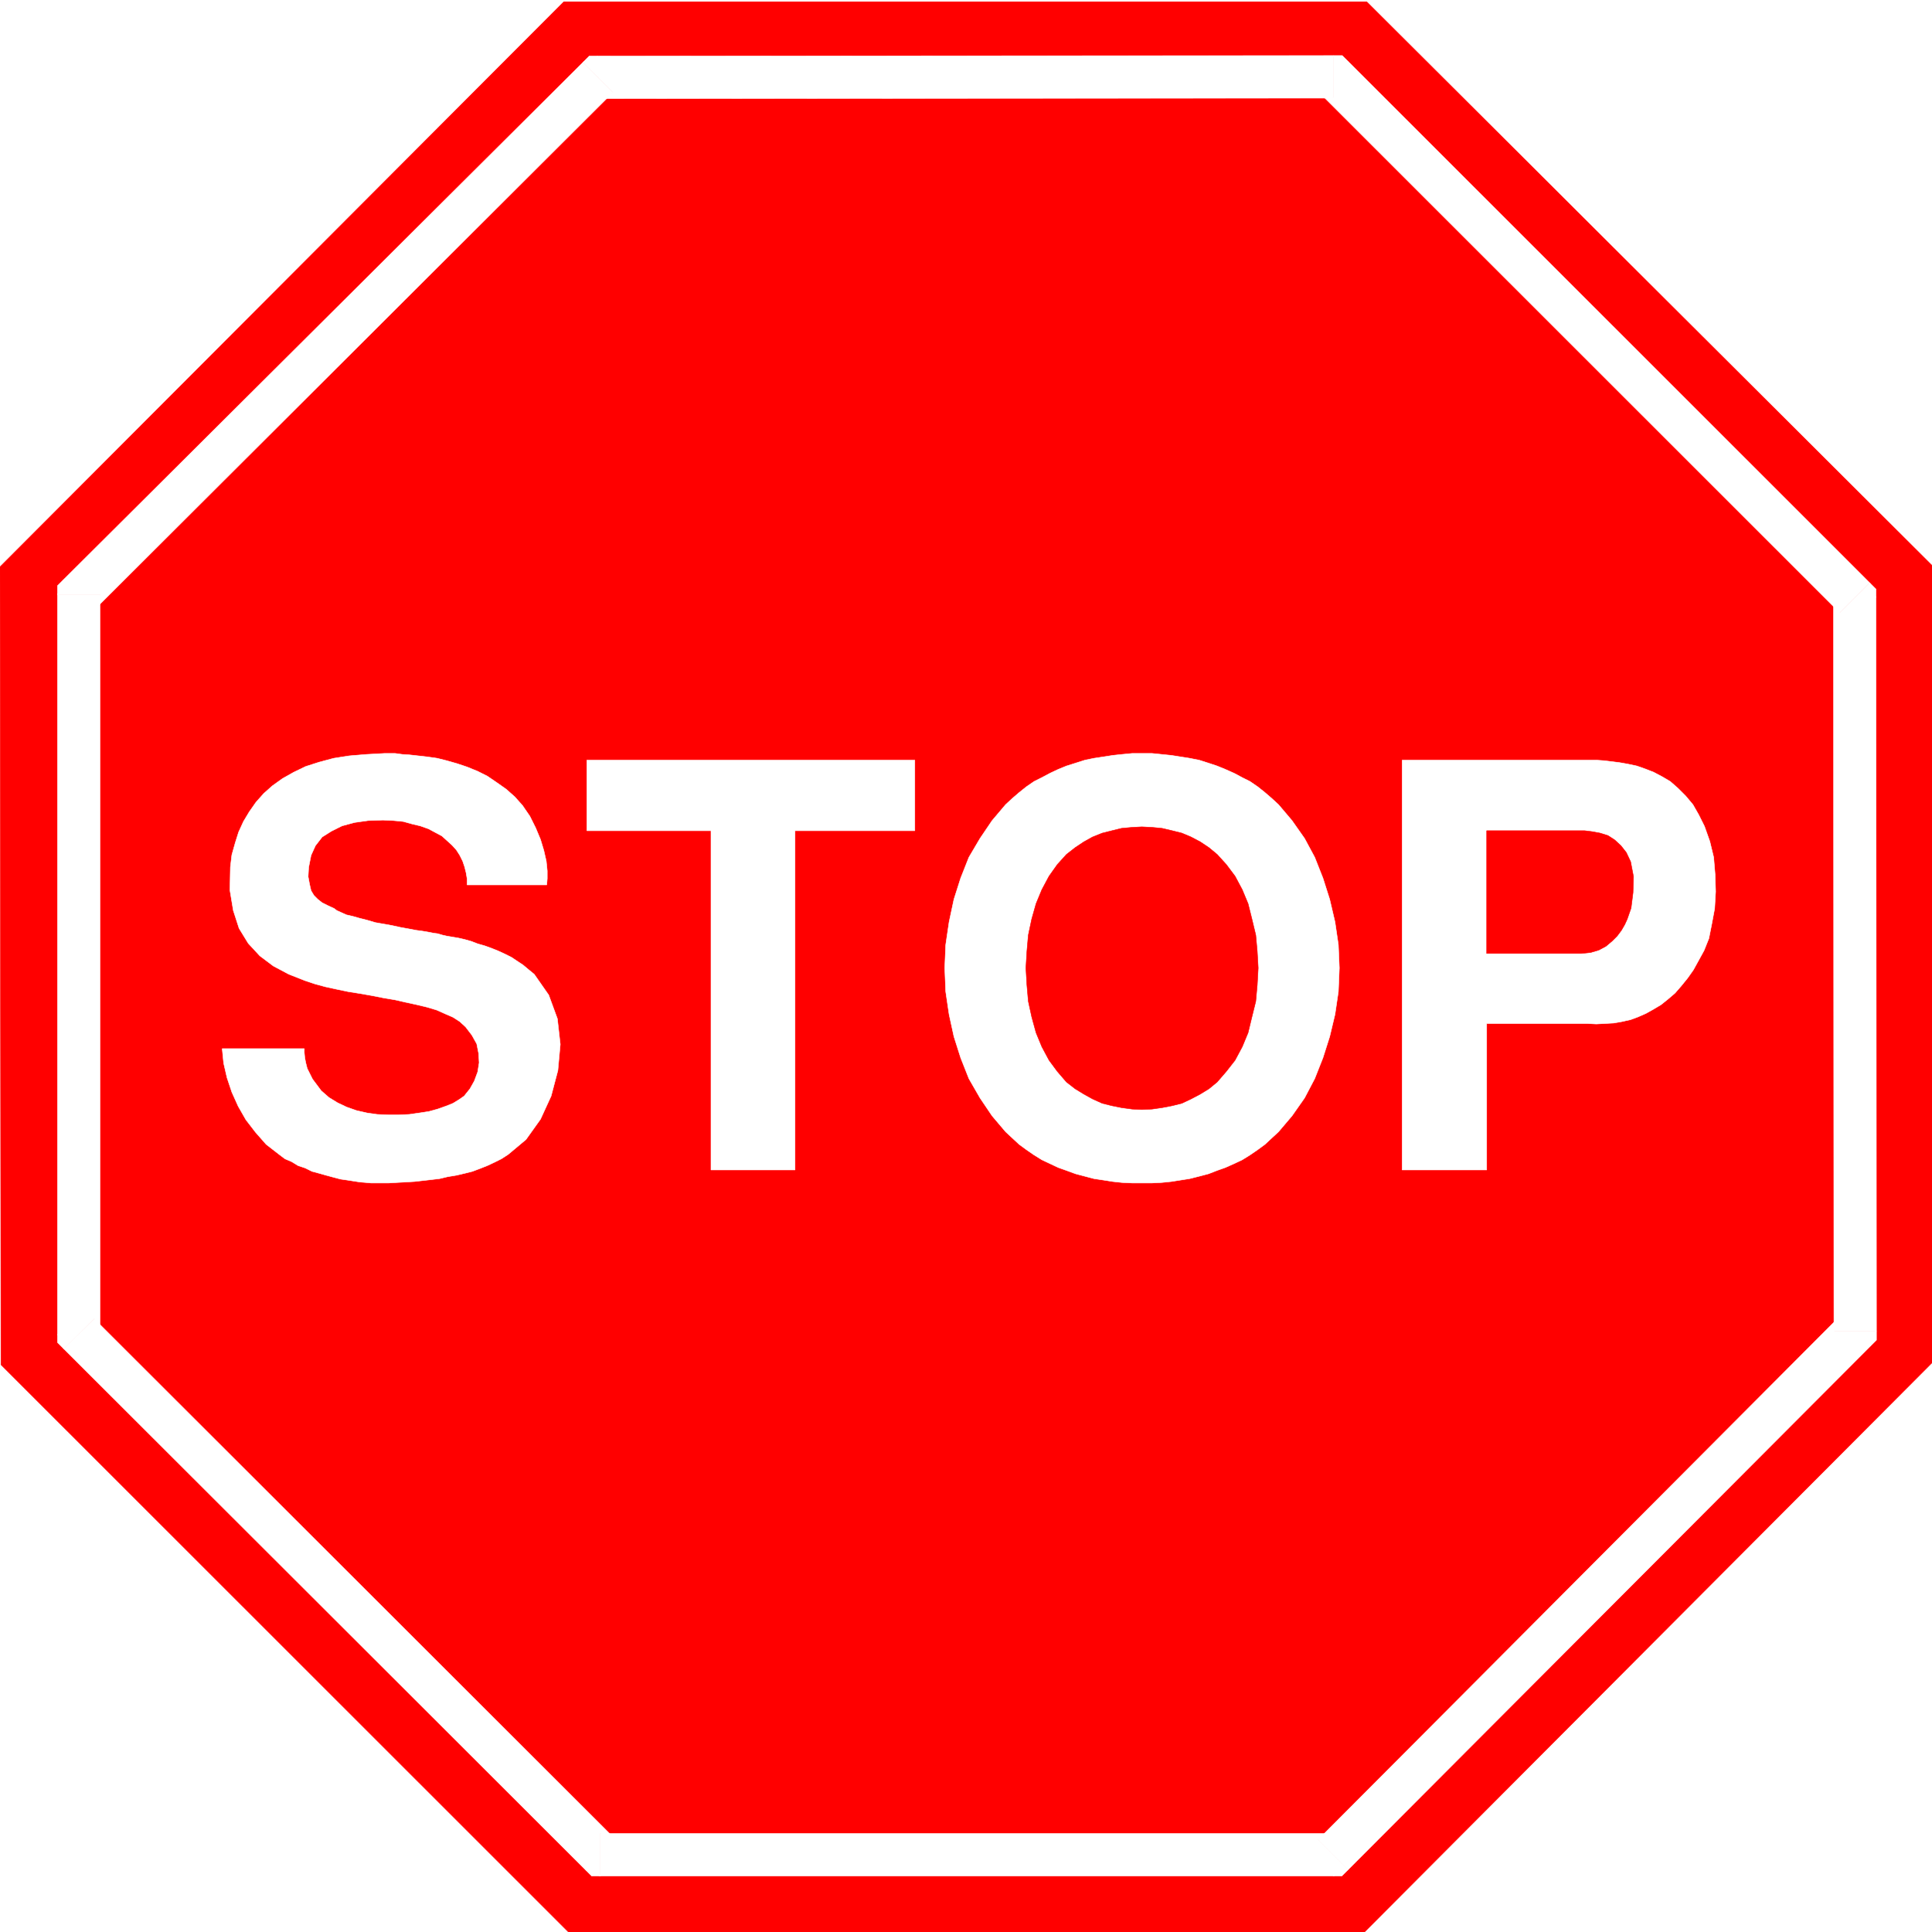 <svg xmlns="http://www.w3.org/2000/svg" width="2993.144" height="2993.25"><rect width="100%" height="100%" fill="#333333" stroke="none"/><defs><clipPath id="a"><path d="M0 0h2993.144v2990.684H0Zm0 0"/></clipPath></defs><path fill="#fff" d="M0 2993.25h2993.144V0H0Zm0 0"/><g fill-rule="evenodd" stroke-linecap="square" stroke-linejoin="bevel" stroke-miterlimit="10" stroke-width=".729" clip-path="url(#a)" transform="translate(0 2.46)"><path fill="#fff" stroke="#fff" d="M0 2990.79h2993.145V-2.46H0Zm0 0"/><path fill="red" stroke="red" d="M2114.637-2.46H876.219L0 875.737l1.512 1236.07L880.75 2990.79h1233.156l879.239-881.95V873.497zm0 0"/></g><path fill="none" stroke="red" stroke-linecap="square" stroke-linejoin="bevel" stroke-miterlimit="10" stroke-width="2.97" d="m2066.027 119.05-1139.636.727-804.426 801.871v1144.743l808.176 807.082h1135.101l808.906-810.832-.73-1136.512zm0 0"/><path fill="#fff" fill-rule="evenodd" stroke="#fff" stroke-linecap="square" stroke-linejoin="bevel" stroke-miterlimit="10" stroke-width=".729" d="m949.574 143.016-23.183 9.742 1139.636-.781V86.12l-1139.636.73-23.184 9.743 23.184-9.742h-13.496l-9.688 9.742zm0 0"/><path fill="#fff" fill-rule="evenodd" stroke="#fff" stroke-linecap="square" stroke-linejoin="bevel" stroke-miterlimit="10" stroke-width=".729" d="m154.895 921.648-8.961 23.188 803.64-801.82-46.367-46.422-804.426 801.09-9.742 23.964 9.742-23.964-9.742 9.742v14.222zm0 0"/><path fill="#fff" fill-rule="evenodd" stroke="#fff" stroke-linecap="square" stroke-linejoin="bevel" stroke-miterlimit="10" stroke-width=".729" d="m145.934 2043.156 8.96 23.235V921.648H89.04v1144.743l9.742 23.183-9.742-23.183v13.441l9.742 9.742zm0 0"/><path fill="#fff" fill-rule="evenodd" stroke="#fff" stroke-linecap="square" stroke-linejoin="bevel" stroke-miterlimit="10" stroke-width=".729" d="m930.14 2840.547 23.915 9.687-808.121-807.078-47.153 46.418 808.125 807.082 23.235 9.742-23.235-9.742 9.742 9.742h13.493zm0 0"/><path fill="#fff" fill-rule="evenodd" stroke="#fff" stroke-linecap="square" stroke-linejoin="bevel" stroke-miterlimit="10" stroke-width=".729" d="m2042.059 2850.234 23.183-9.687H930.141v65.851h1135.101l23.238-9.742-23.238 9.742h13.496l9.743-9.742zm0 0"/><path fill="#fff" fill-rule="evenodd" stroke="#fff" stroke-linecap="square" stroke-linejoin="bevel" stroke-miterlimit="10" stroke-width=".729" d="m2841.223 2062.64 9.742-23.964-808.906 811.558 46.421 46.422 808.907-810.832 9.687-23.183-9.687 23.183 9.687-9.691v-13.492zm0 0"/><path fill="#fff" fill-rule="evenodd" stroke="#fff" stroke-linecap="square" stroke-linejoin="bevel" stroke-miterlimit="10" stroke-width=".729" d="m2850.234 949.316-9.742-23.187.73 1136.512h65.852l-.726-1136.512-9.743-23.234 9.743 23.234v-13.492l-9.743-9.742zm0 0"/><path fill="#fff" fill-rule="evenodd" stroke="#fff" stroke-linecap="square" stroke-linejoin="bevel" stroke-miterlimit="10" stroke-width=".729" d="m2066.027 151.977-23.187-9.743 807.394 807.082 46.372-46.421L2089.21 95.813l-23.184-9.692 23.184 9.692-9.742-9.692h-13.442zM723.617 1370.855v-9.742l-1.512-8.96-2.238-9.012-3.023-8.961-4.48-9.016-5.212-8.23-6.773-7.504-8.23-7.45-7.45-6.773-9.742-5.21-11.203-5.993-12.766-4.48-12.71-3.02-13.442-3.754-15.004-1.457-16.465-.781-23.183.781-20.946 2.969-19.433 5.261-16.465 8.235-14.223 8.96-10.472 13.493-6.774 14.953-3.7 18.758-.78 14.223 2.242 11.93 2.238 9.741 4.535 7.504 5.992 5.992 6.72 5.262 8.96 4.48 9.742 4.481 3.754 2.969 6.719 3.023 8.234 3.75 9.743 2.239 10.472 2.972 11.93 3.02 12.766 3.754 12.71 2.238 12.711 2.242 13.496 2.969 12.711 2.293 11.93 2.238 10.527 1.461 8.961 1.512 7.5 1.508 5.942.73 7.5 2.242 6.722 1.508 9.012 1.512 8.961 1.512 9.746 2.238 10.469 2.972 9.746 3.75 10.469 2.97 10.472 3.753 11.204 4.531 9.742 4.48 10.472 5.212 8.961 5.992 9.012 5.988 8.961 7.504 8.234 6.723 22.454 32.195 13.44 36.68 4.481 39.7-3.699 40.429-10.469 39.699-16.464 35.898-22.457 31.47-27.715 23.183-10.473 6.773-10.473 5.211-11.203 5.262-11.25 4.48-11.933 4.48-11.98 3.02-12.716 2.973-13.492 2.238-12.715 3.024-12.71 1.511-12.712 1.457-13.496 1.512-13.492.781-13.441.73-12.715.727h-27.715l-8.234-.726-8.961-.73-9.742-1.512-9.692-1.512-10.469-1.508-11.253-2.973-11.204-3.019-10.472-2.973-11.254-3.02-10.473-5.21-11.2-3.75-9.741-5.992-10.473-4.48-8.96-6.774-20.216-15.684-16.465-18.754-14.953-19.433-11.98-20.996-9.746-21.676-7.5-22.453-5.211-22.508-2.238-22.453h127.175v5.988l.782 8.234 1.457 7.5 2.293 9.016 8.23 16.461 6.723 8.965 6.718 9.011 11.985 10.473 13.441 8.23 14.223 6.723 15.008 5.262 16.41 3.75 15.734 2.242 17.192.727h15.734l16.465-.727 15.734-2.242 14.953-2.293 13.442-3.7 12.765-4.53 11.2-4.48 9.742-5.993 7.453-5.211 9.012-11.254 6.722-11.98 5.262-14.223 2.238-14.227-.781-14.222-2.969-14.953-7.504-13.493-9.742-12.71-8.96-8.235-10.473-6.773-11.985-5.207-13.441-5.993-15.004-4.48-15.68-3.754-17.246-3.75-16.414-3.75-17.973-3.023-18.703-3.7-17.246-3.02-18.703-2.972-17.922-3.75-17.246-3.75-16.465-4.48-15.68-5.262-24.695-9.742-23.968-12.715-20.942-15.734-17.976-19.434-14.223-23.234-8.961-27.72-5.211-31.413.73-35.95 2.239-18.706 5.265-18.704 5.207-16.515 7.504-16.465 8.961-14.95 10.473-14.952 11.98-13.497 13.446-11.98 15.734-11.254 17.192-9.691 18.703-9.016 20.996-6.719 22.402-5.992 23.969-3.75 26.933-2.242 27.72-1.512h16.46l11.203 1.512 11.203.73 13.493 1.512 13.44 1.512 15.735 2.238 14.953 3.75 15.735 4.48 15.734 5.266 16.465 6.72 14.95 7.503 14.226 9.691 14.953 10.524 13.441 11.93 11.98 13.492 11.255 16.464 8.96 17.977 7.505 17.973 5.21 17.246 3.75 16.465 1.512 14.949v11.984l-.781 9.742zm693.66-193.187v109.308h-185.582v525.583H1101.5v-525.582H909.145v-109.309Zm563.461 575.758-10.523 9.742-10.473 9.742-11.203 8.234-11.98 8.231-11.985 7.45-12.71 5.991-13.446 5.993-12.762 4.53-13.441 5.212-14.227 3.75-14.949 3.754-14.227 2.238-14.222 2.242-14.953 1.512-14.953.726H1754l-15.734-.726-14.223-1.512-14.227-2.242-14.953-2.238-14.222-3.754-14.223-3.75-14.223-5.211-12.71-4.531-12.716-5.993-12.71-5.992-11.985-7.449-11.98-8.23-11.203-8.235-20.946-19.484-20.941-24.696-18.707-27.714-17.242-29.961-12.715-32.196-10.473-32.93-7.5-34.437-5.21-35.168-1.513-36.676 1.512-35.949 5.211-35.219 7.5-35.168 10.473-32.93 12.715-32.194 17.242-29.231 18.707-27.664 20.941-24.746 10.473-9.691 10.473-9.016 11.203-8.961 11.98-8.23 11.985-5.993 12.71-6.773 12.715-5.988 12.711-5.211 14.223-4.48 14.223-4.536 14.222-2.969 14.953-2.238 14.227-2.242 14.223-1.512 15.734-1.512h30.684l29.906 3.024 14.223 2.242 14.226 2.238 14.95 2.969 14.226 4.535 13.441 4.48 12.762 5.212 13.445 5.988 12.711 6.773 11.985 5.992 11.98 8.23 11.203 8.962 10.473 9.016 10.523 9.69 20.946 24.747 19.433 27.664 15.73 29.23 12.716 32.196 10.472 32.93 8.23 35.167 5.212 35.22 1.511 35.948-1.511 36.676-5.211 35.168-8.23 34.438-10.473 32.93-12.715 32.195-15.73 29.96-19.434 27.715zm0 0"/><path fill="red" fill-rule="evenodd" stroke="red" stroke-linecap="square" stroke-linejoin="bevel" stroke-miterlimit="10" stroke-width=".729" d="m1885.656 1676.32 14.223-16.464 13.492-17.247 11.203-20.945 9.012-21.723 5.992-24.695 5.942-23.969 2.292-25.476 1.457-26.153-1.457-25.476-2.292-25.477-5.942-24.695-5.992-23.969-9.012-21.672-11.203-20.996-13.492-17.976-14.223-15.68-12.715-10.527-13.441-8.961-14.223-7.5-14.222-5.993-14.954-3.75-15.734-3.699-15.683-1.511-15.73-.782-14.954.782-16.465 1.511-15.004 3.7-14.953 3.75-14.953 5.992-13.492 7.5-13.445 8.96-13.493 10.528-14.172 15.68-12.765 17.976-11.2 20.996-8.96 21.672-6.774 23.969-5.21 24.695-2.239 25.477-1.512 25.476 1.512 26.153 2.238 25.476 5.211 23.97 6.774 24.694 8.96 21.723 11.2 20.945 12.765 17.246 14.172 16.465 13.493 10.47 13.445 8.233 13.492 7.5 14.953 6.723 14.953 3.75 15.004 3.023 16.465 2.239 14.953.73 15.73-.73 15.684-2.238 15.734-3.024 14.954-3.75 14.222-6.723 14.223-7.5 13.441-8.234zm0 0"/><path fill="#fff" fill-rule="evenodd" stroke="#fff" stroke-linecap="square" stroke-linejoin="bevel" stroke-miterlimit="10" stroke-width=".729" d="M2172.258 1177.668h301.555l11.253.781 11.98 1.461 11.935 1.512 12.765 2.238 14.223 3.024 12.71 4.48 13.442 5.262 12.715 6.718 12.762 7.504 11.933 10.473 11.98 11.984 11.255 13.442 8.96 15.734 8.962 17.973 8.234 23.238 5.988 24.695 2.242 26.934.782 26.207-1.512 26.207-4.48 23.965-4.481 22.457-7.5 18.703-8.234 15.004-8.23 14.953-8.962 12.711-9.742 11.984-9.742 11.254-10.473 8.961-11.203 9.012-11.254 6.723-11.98 6.719-11.934 5.265-11.98 4.48-13.497 3.02-12.71 2.242-13.442.727-13.496.73-14.223-.73h-155.62v226.844h-130.981zm0 0"/><path fill="red" fill-rule="evenodd" stroke="red" stroke-linecap="square" stroke-linejoin="bevel" stroke-miterlimit="10" stroke-width=".729" d="M2303.238 1477.14h146.66l14.223-1.46 12.715-3.75 11.2-5.993 9.741-8.23 7.504-7.504 6.719-8.96 5.21-9.012 3.75-8.231 5.993-17.195 3.024-23.965.73-24.695-4.48-23.239-6.723-14.222-8.23-10.473-9.743-9.012-10.472-6.723-11.985-3.75-11.984-2.242-11.98-1.507h-151.872zm0 0"/></svg>
